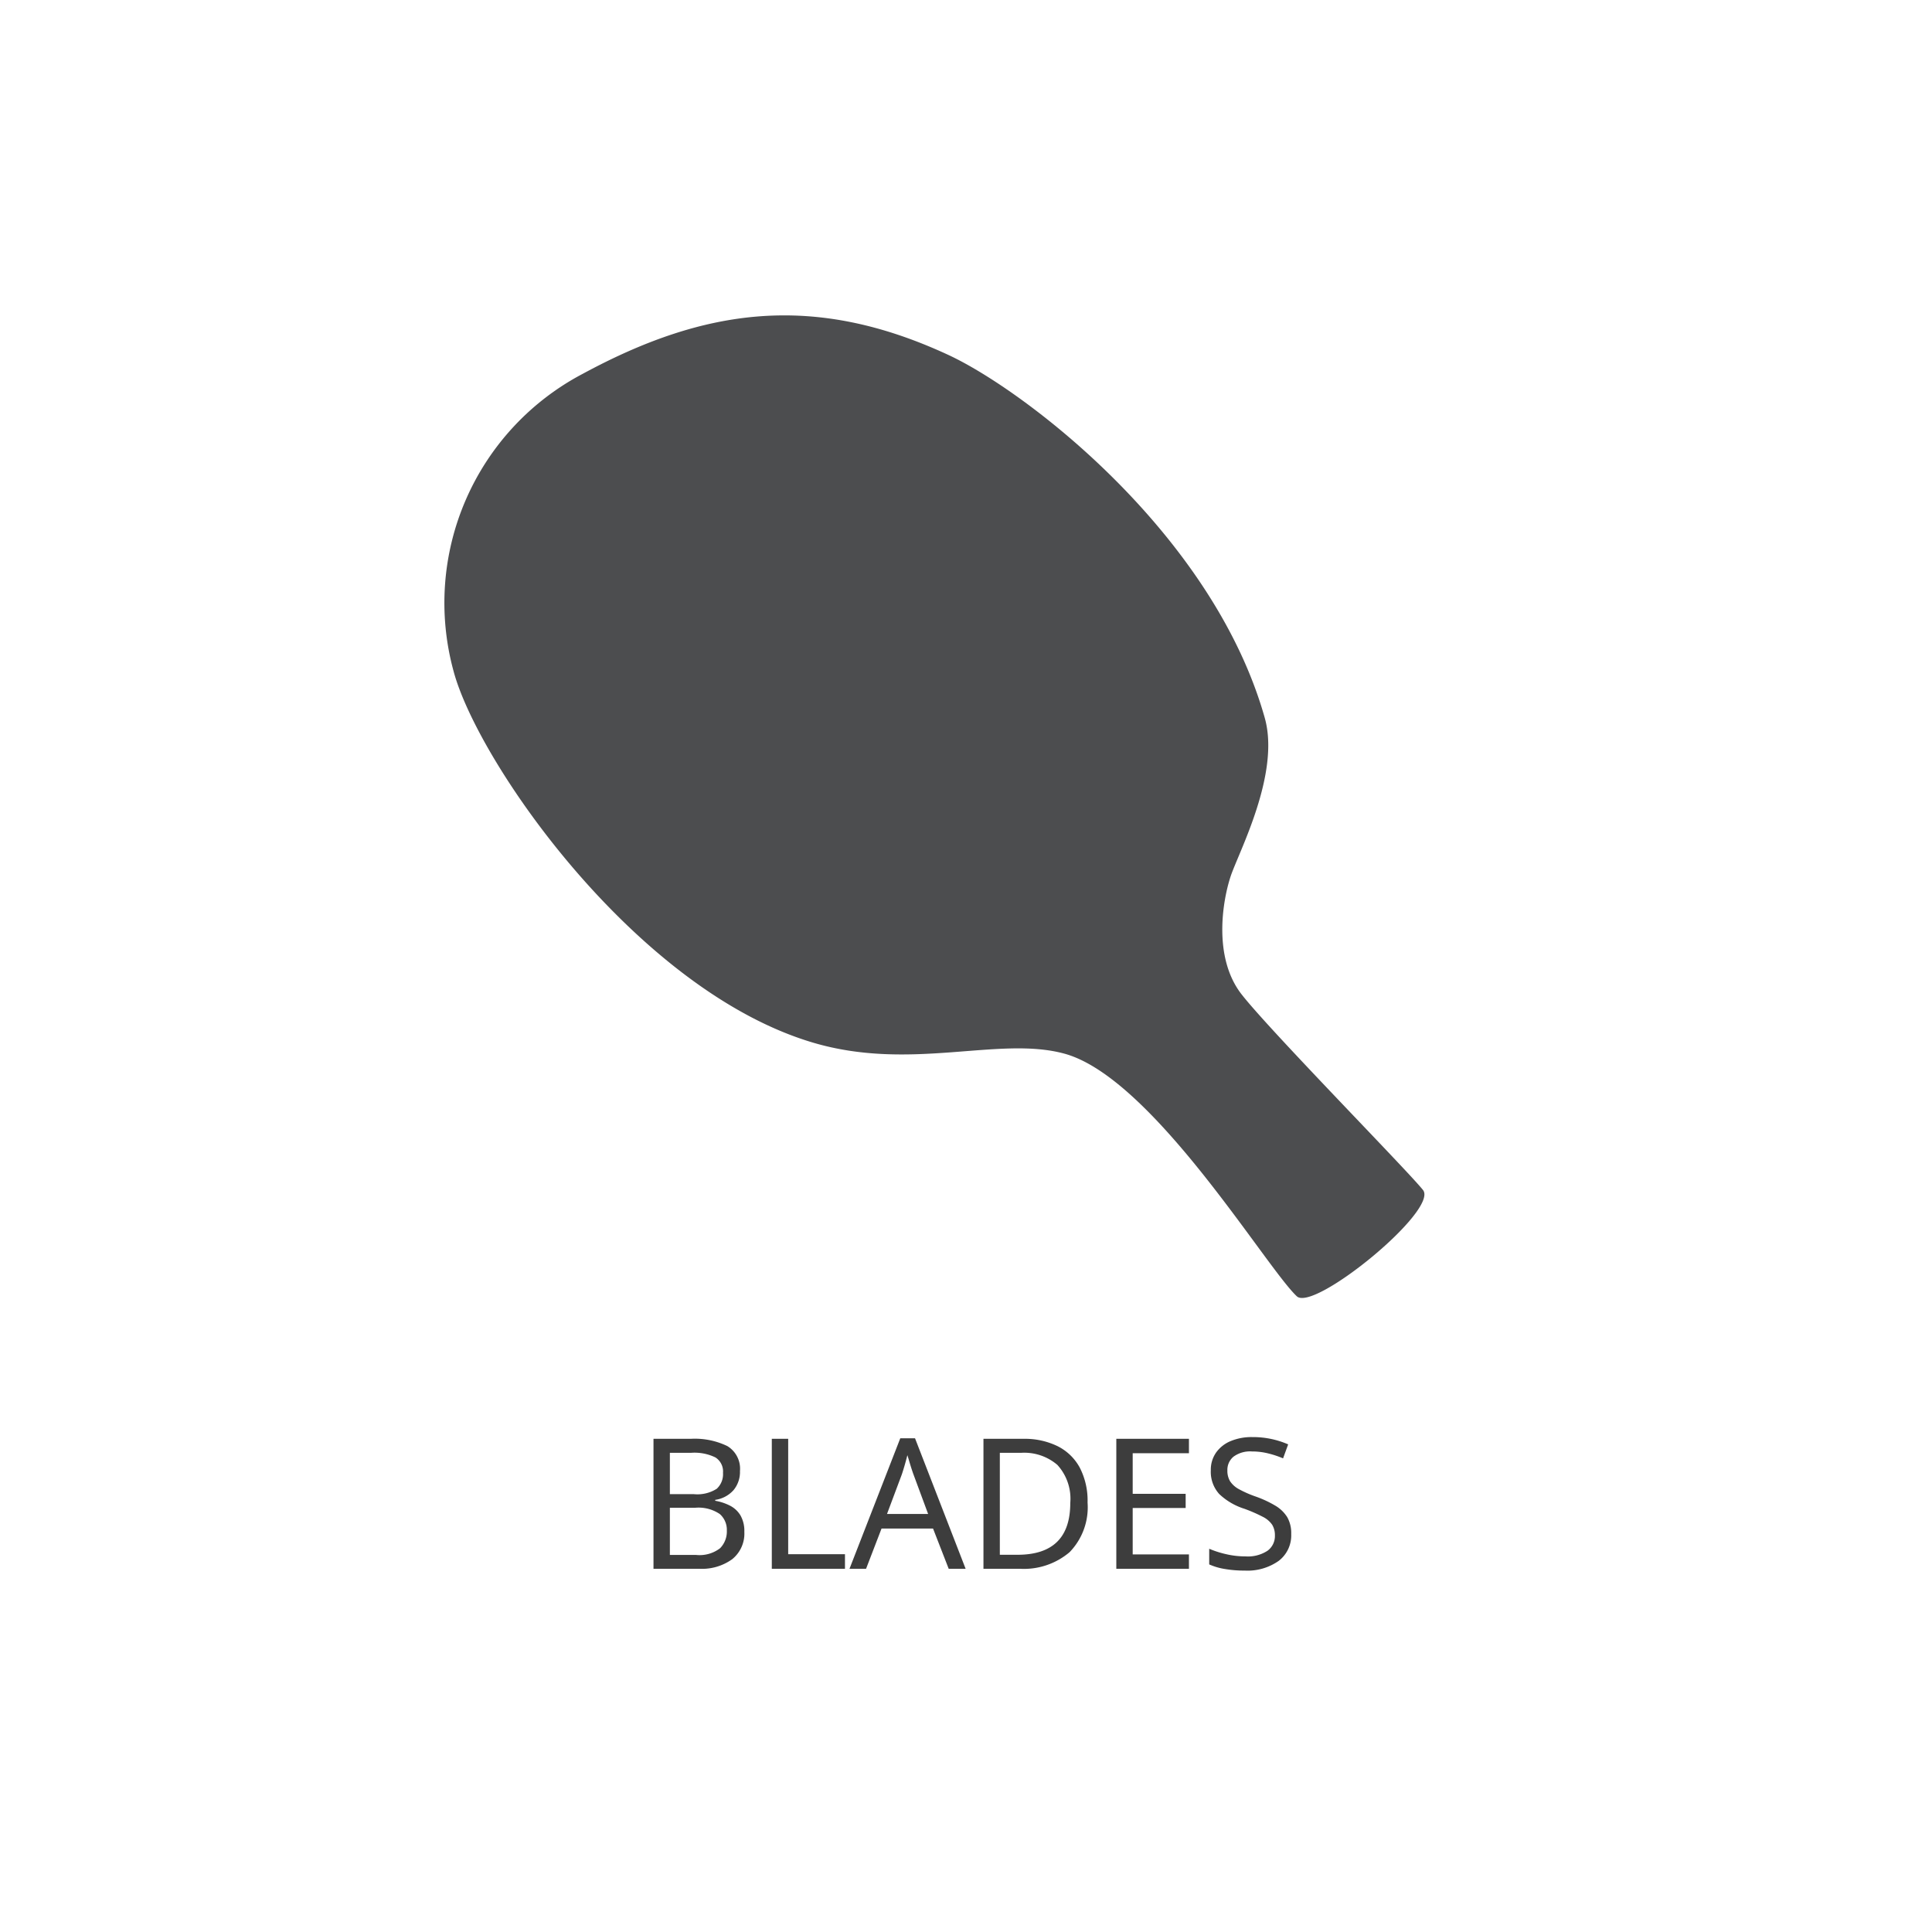 <svg xmlns="http://www.w3.org/2000/svg" width="138" height="138"><g transform="translate(-407.971 -95)"><circle cx="69" cy="69" r="69" transform="translate(407.971 95)" fill="none"/><path d="M454.649 197.773h2.651a5.326 5.326 0 0 1 2.626.52 1.888 1.888 0 0 1 .9 1.781 2.035 2.035 0 0 1-.455 1.359 2.151 2.151 0 0 1-1.313.7v.065a3.672 3.672 0 0 1 1.059.351 1.852 1.852 0 0 1 .748.7 2.248 2.248 0 0 1 .273 1.17 2.35 2.35 0 0 1-.864 1.95 3.685 3.685 0 0 1-2.362.686h-3.263zm1.17 3.952h1.716a2.576 2.576 0 0 0 1.631-.384 1.414 1.414 0 0 0 .448-1.138 1.188 1.188 0 0 0-.539-1.1 3.409 3.409 0 0 0-1.722-.332h-1.534zm0 .975v3.367h1.872a2.4 2.4 0 0 0 1.716-.481 1.705 1.705 0 0 0 .481-1.261 1.5 1.5 0 0 0-.5-1.177 2.709 2.709 0 0 0-1.788-.448zm7.281 4.355v-9.282h1.17v8.242h4.056v1.04zm12.635 0-1.118-2.873h-3.679l-1.105 2.873h-1.183l3.627-9.321h1.053l3.614 9.321zm-1.469-3.913-1.04-2.808q-.039-.1-.13-.377t-.175-.566q-.085-.292-.137-.449-.1.4-.214.787t-.188.6l-1.054 2.813zm11.388-.819a4.6 4.6 0 0 1-1.28 3.543 5.043 5.043 0 0 1-3.569 1.189h-2.587v-9.282h2.86a5.33 5.33 0 0 1 2.424.52 3.655 3.655 0 0 1 1.593 1.534 5.11 5.11 0 0 1 .559 2.496zm-1.235.039a3.589 3.589 0 0 0-.919-2.724 3.634 3.634 0 0 0-2.593-.865h-1.519v7.282h1.261q3.77 0 3.77-3.693zm8.476 4.693h-5.187v-9.282h5.187v1.027h-4.017v2.9h3.783v1.014h-3.783v3.315h4.017zm7.305-2.483a2.288 2.288 0 0 1-.9 1.924 3.872 3.872 0 0 1-2.414.689 8.317 8.317 0 0 1-1.443-.117 4.422 4.422 0 0 1-1.1-.325v-1.118a6.94 6.94 0 0 0 1.163.377 6.062 6.062 0 0 0 1.437.169 2.558 2.558 0 0 0 1.56-.4 1.3 1.3 0 0 0 .533-1.092 1.42 1.42 0 0 0-.195-.767 1.757 1.757 0 0 0-.676-.572 10.939 10.939 0 0 0-1.313-.572 4.609 4.609 0 0 1-1.794-1.053 2.359 2.359 0 0 1-.6-1.7 2.127 2.127 0 0 1 .377-1.261 2.406 2.406 0 0 1 1.04-.819 3.88 3.88 0 0 1 1.547-.286 6.351 6.351 0 0 1 1.391.143 6.385 6.385 0 0 1 1.17.377l-.364 1a6.816 6.816 0 0 0-1.053-.351 4.806 4.806 0 0 0-1.17-.143 2 2 0 0 0-1.313.37 1.217 1.217 0 0 0-.442.982 1.446 1.446 0 0 0 .195.78 1.76 1.76 0 0 0 .637.566 7.83 7.83 0 0 0 1.2.526 7.85 7.85 0 0 1 1.385.644 2.5 2.5 0 0 1 .858.825 2.292 2.292 0 0 1 .284 1.204z" fill="#3d3d3d"/><path d="M449.588 121.705a18.484 18.484 0 0 0-9.229 21.2c1.716 6.517 13.051 22.826 25.683 26.568 7.011 2.077 13.263-.493 17.957.788 6.3 1.718 14.357 15.219 16.6 17.33 1.216 1.146 10.159-6.158 9.014-7.591s-10.874-11.315-12.949-13.964-1.359-6.732-.787-8.45 3.56-7.32 2.432-11.315c-3.72-13.176-17.133-23.388-22.607-25.923-9.588-4.443-17.386-3.369-26.114 1.357z" fill="#4c4d4f"/></g></svg>